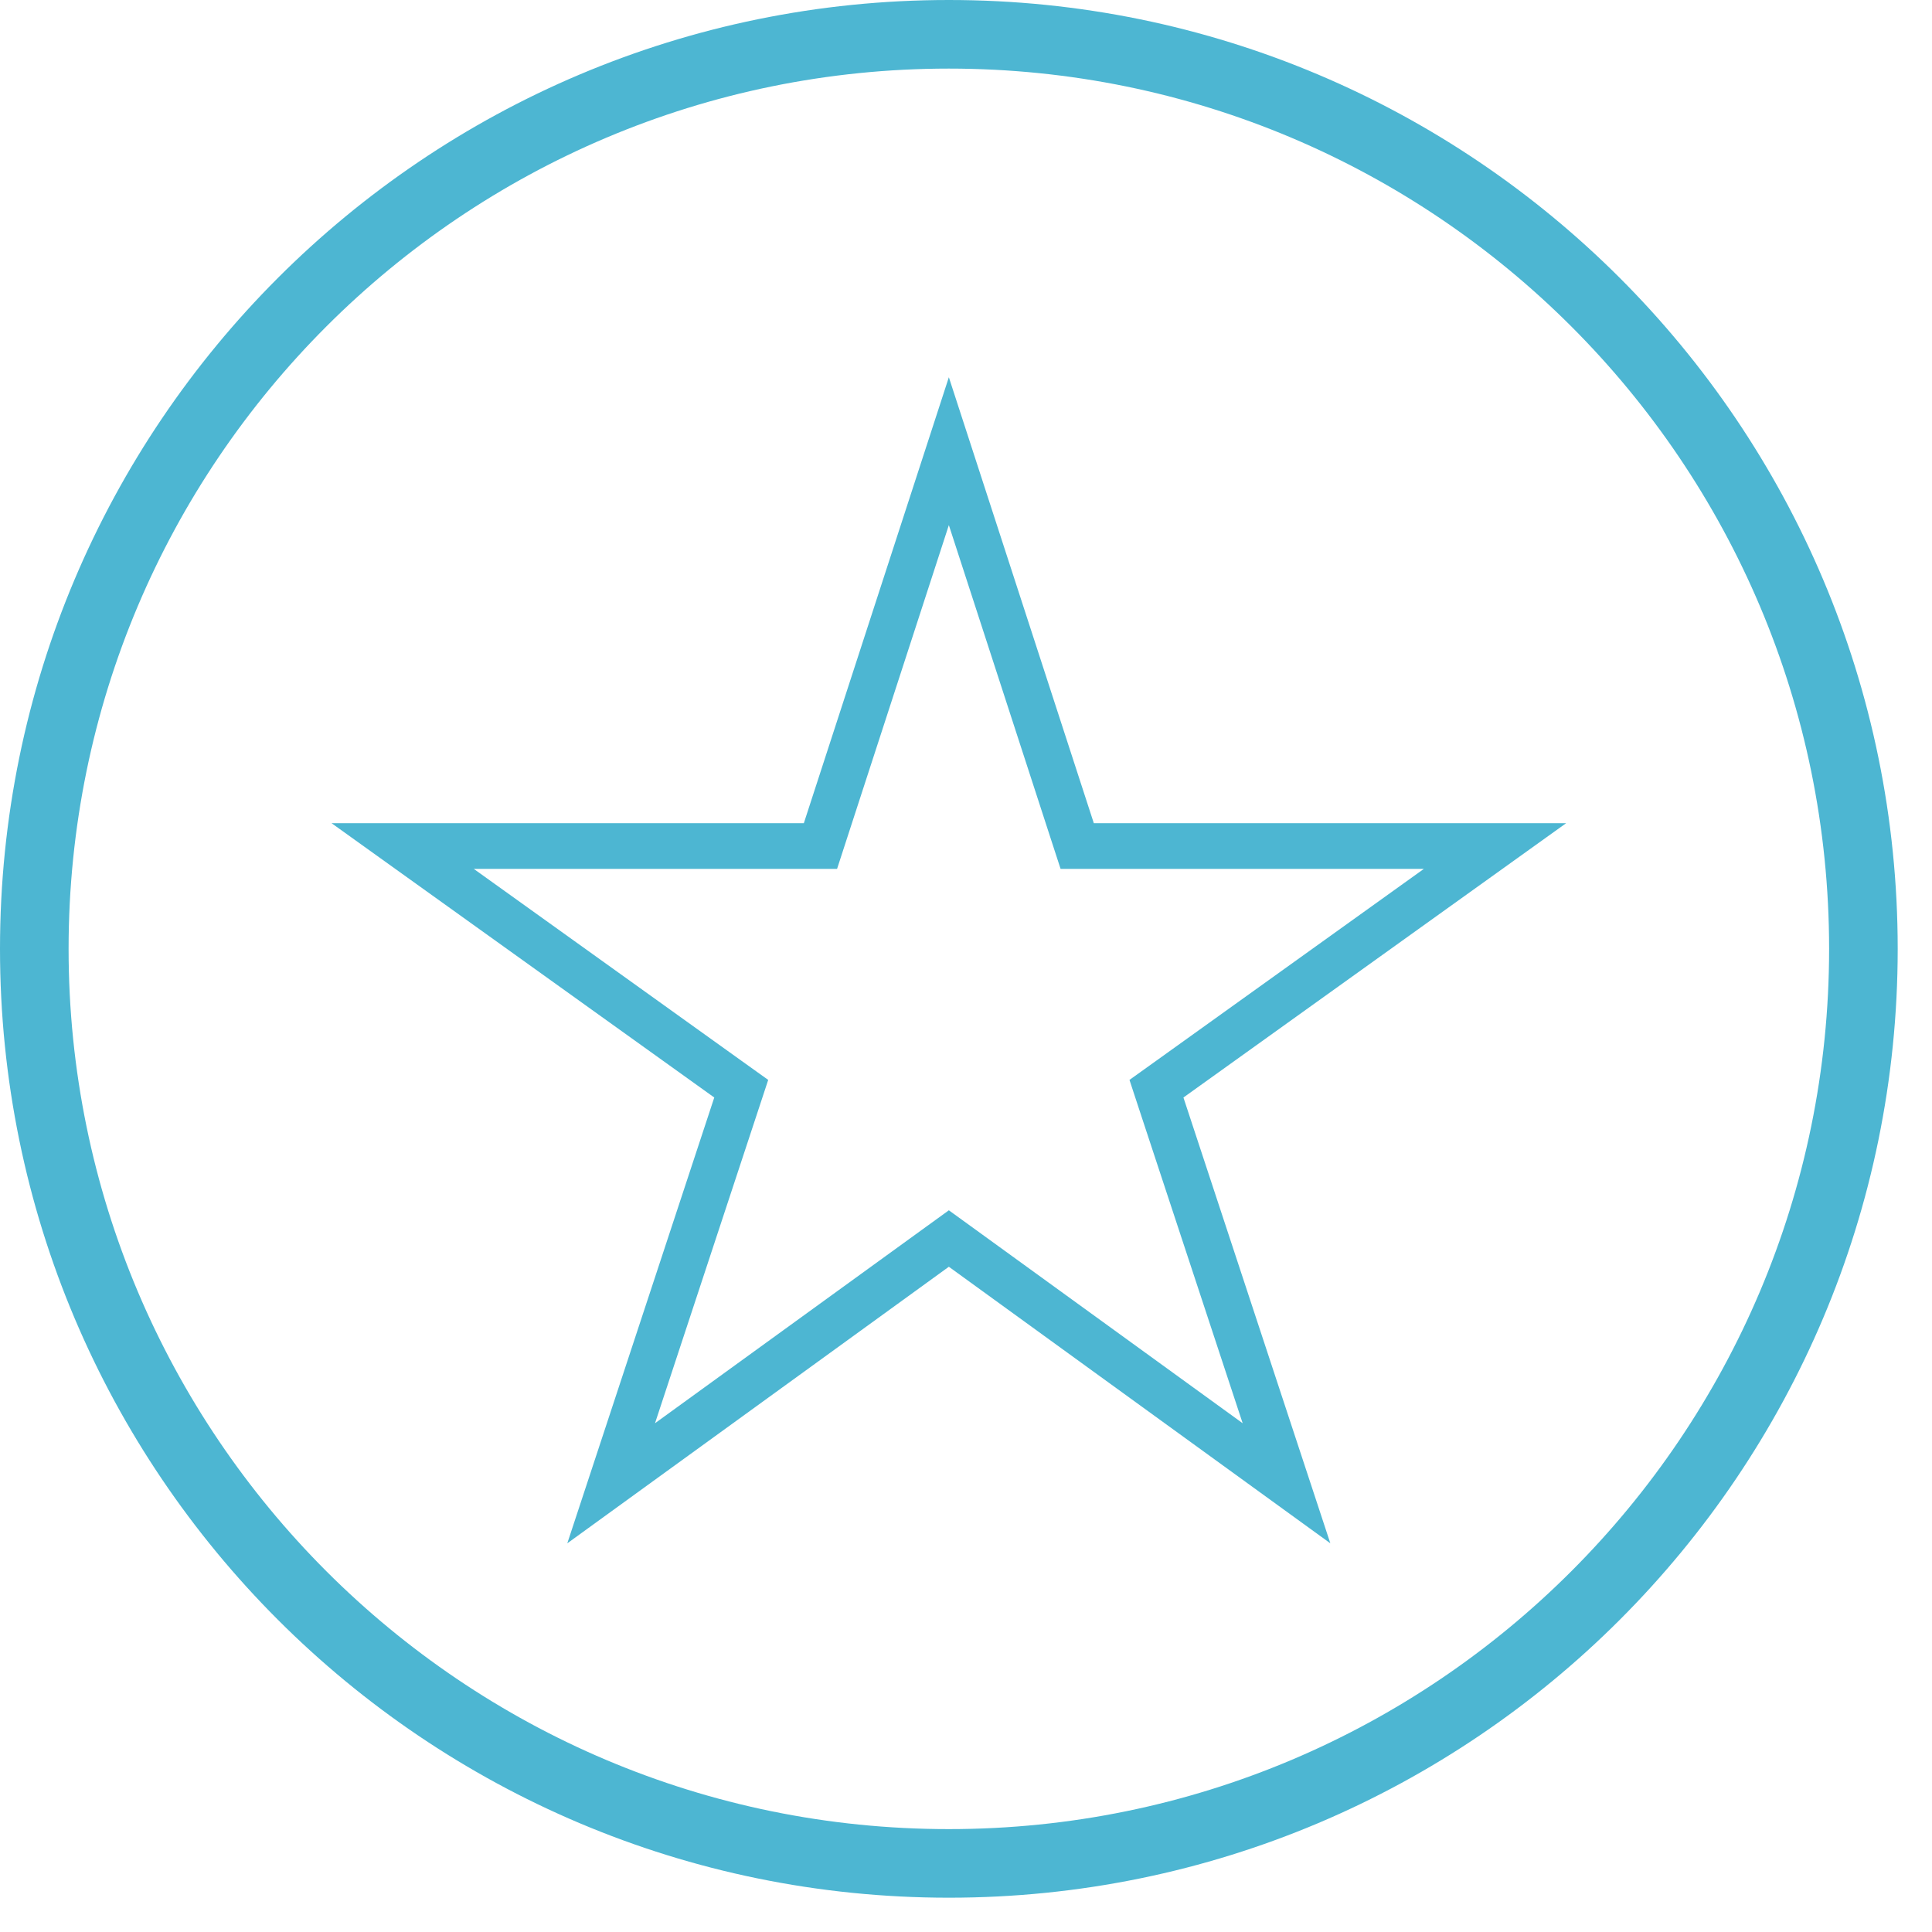 <svg 
 xmlns="http://www.w3.org/2000/svg"
 xmlns:xlink="http://www.w3.org/1999/xlink"
 width="84.5px" height="84.5px">
<path fill-rule="evenodd"  stroke="rgb(77, 182, 210)" stroke-width="3px" stroke-linecap="butt" stroke-linejoin="miter" fill="none"
 d="M41.500,1.500 C63.591,1.500 81.500,19.409 81.500,41.500 C81.500,63.591 63.591,81.500 41.500,81.500 C19.409,81.500 1.500,63.591 1.500,41.500 C1.500,19.409 19.409,1.500 41.500,1.500 Z"/>
<path fill-rule="evenodd"  fill="rgb(77, 182, 210)"
 d="M47.840,36.003 C47.840,36.003 41.500,16.499 41.500,16.499 C41.500,16.499 35.158,36.003 35.158,36.003 C35.158,36.003 14.500,36.003 14.500,36.003 C14.500,36.003 31.240,48.002 31.240,48.002 C31.240,48.002 24.812,67.500 24.812,67.500 C24.812,67.500 41.500,55.404 41.500,55.404 C41.500,55.404 58.185,67.500 58.185,67.500 C58.185,67.500 51.760,48.002 51.760,48.002 C51.760,48.002 68.500,36.003 68.500,36.003 C68.500,36.003 47.840,36.003 47.840,36.003 ZM49.859,48.628 C49.859,48.628 54.350,62.248 54.350,62.248 C54.350,62.248 42.674,53.785 42.674,53.785 C42.674,53.785 41.500,52.935 41.500,52.935 C41.500,52.935 40.326,53.785 40.326,53.785 C40.326,53.785 28.648,62.248 28.648,62.248 C28.648,62.248 33.139,48.628 33.139,48.628 C33.139,48.628 33.599,47.232 33.599,47.232 C33.599,47.232 32.404,46.377 32.404,46.377 C32.404,46.377 20.722,38.003 20.722,38.003 C20.722,38.003 35.158,38.003 35.158,38.003 C35.158,38.003 36.611,38.003 36.611,38.003 C36.611,38.003 37.060,36.621 37.060,36.621 C37.060,36.621 41.500,22.967 41.500,22.967 C41.500,22.967 45.937,36.621 45.937,36.621 C45.937,36.621 46.387,38.003 46.387,38.003 C46.387,38.003 47.840,38.003 47.840,38.003 C47.840,38.003 62.275,38.003 62.275,38.003 C62.275,38.003 50.594,46.377 50.594,46.377 C50.594,46.377 49.400,47.232 49.400,47.232 C49.400,47.232 49.859,48.628 49.859,48.628 Z"/>
</svg>
